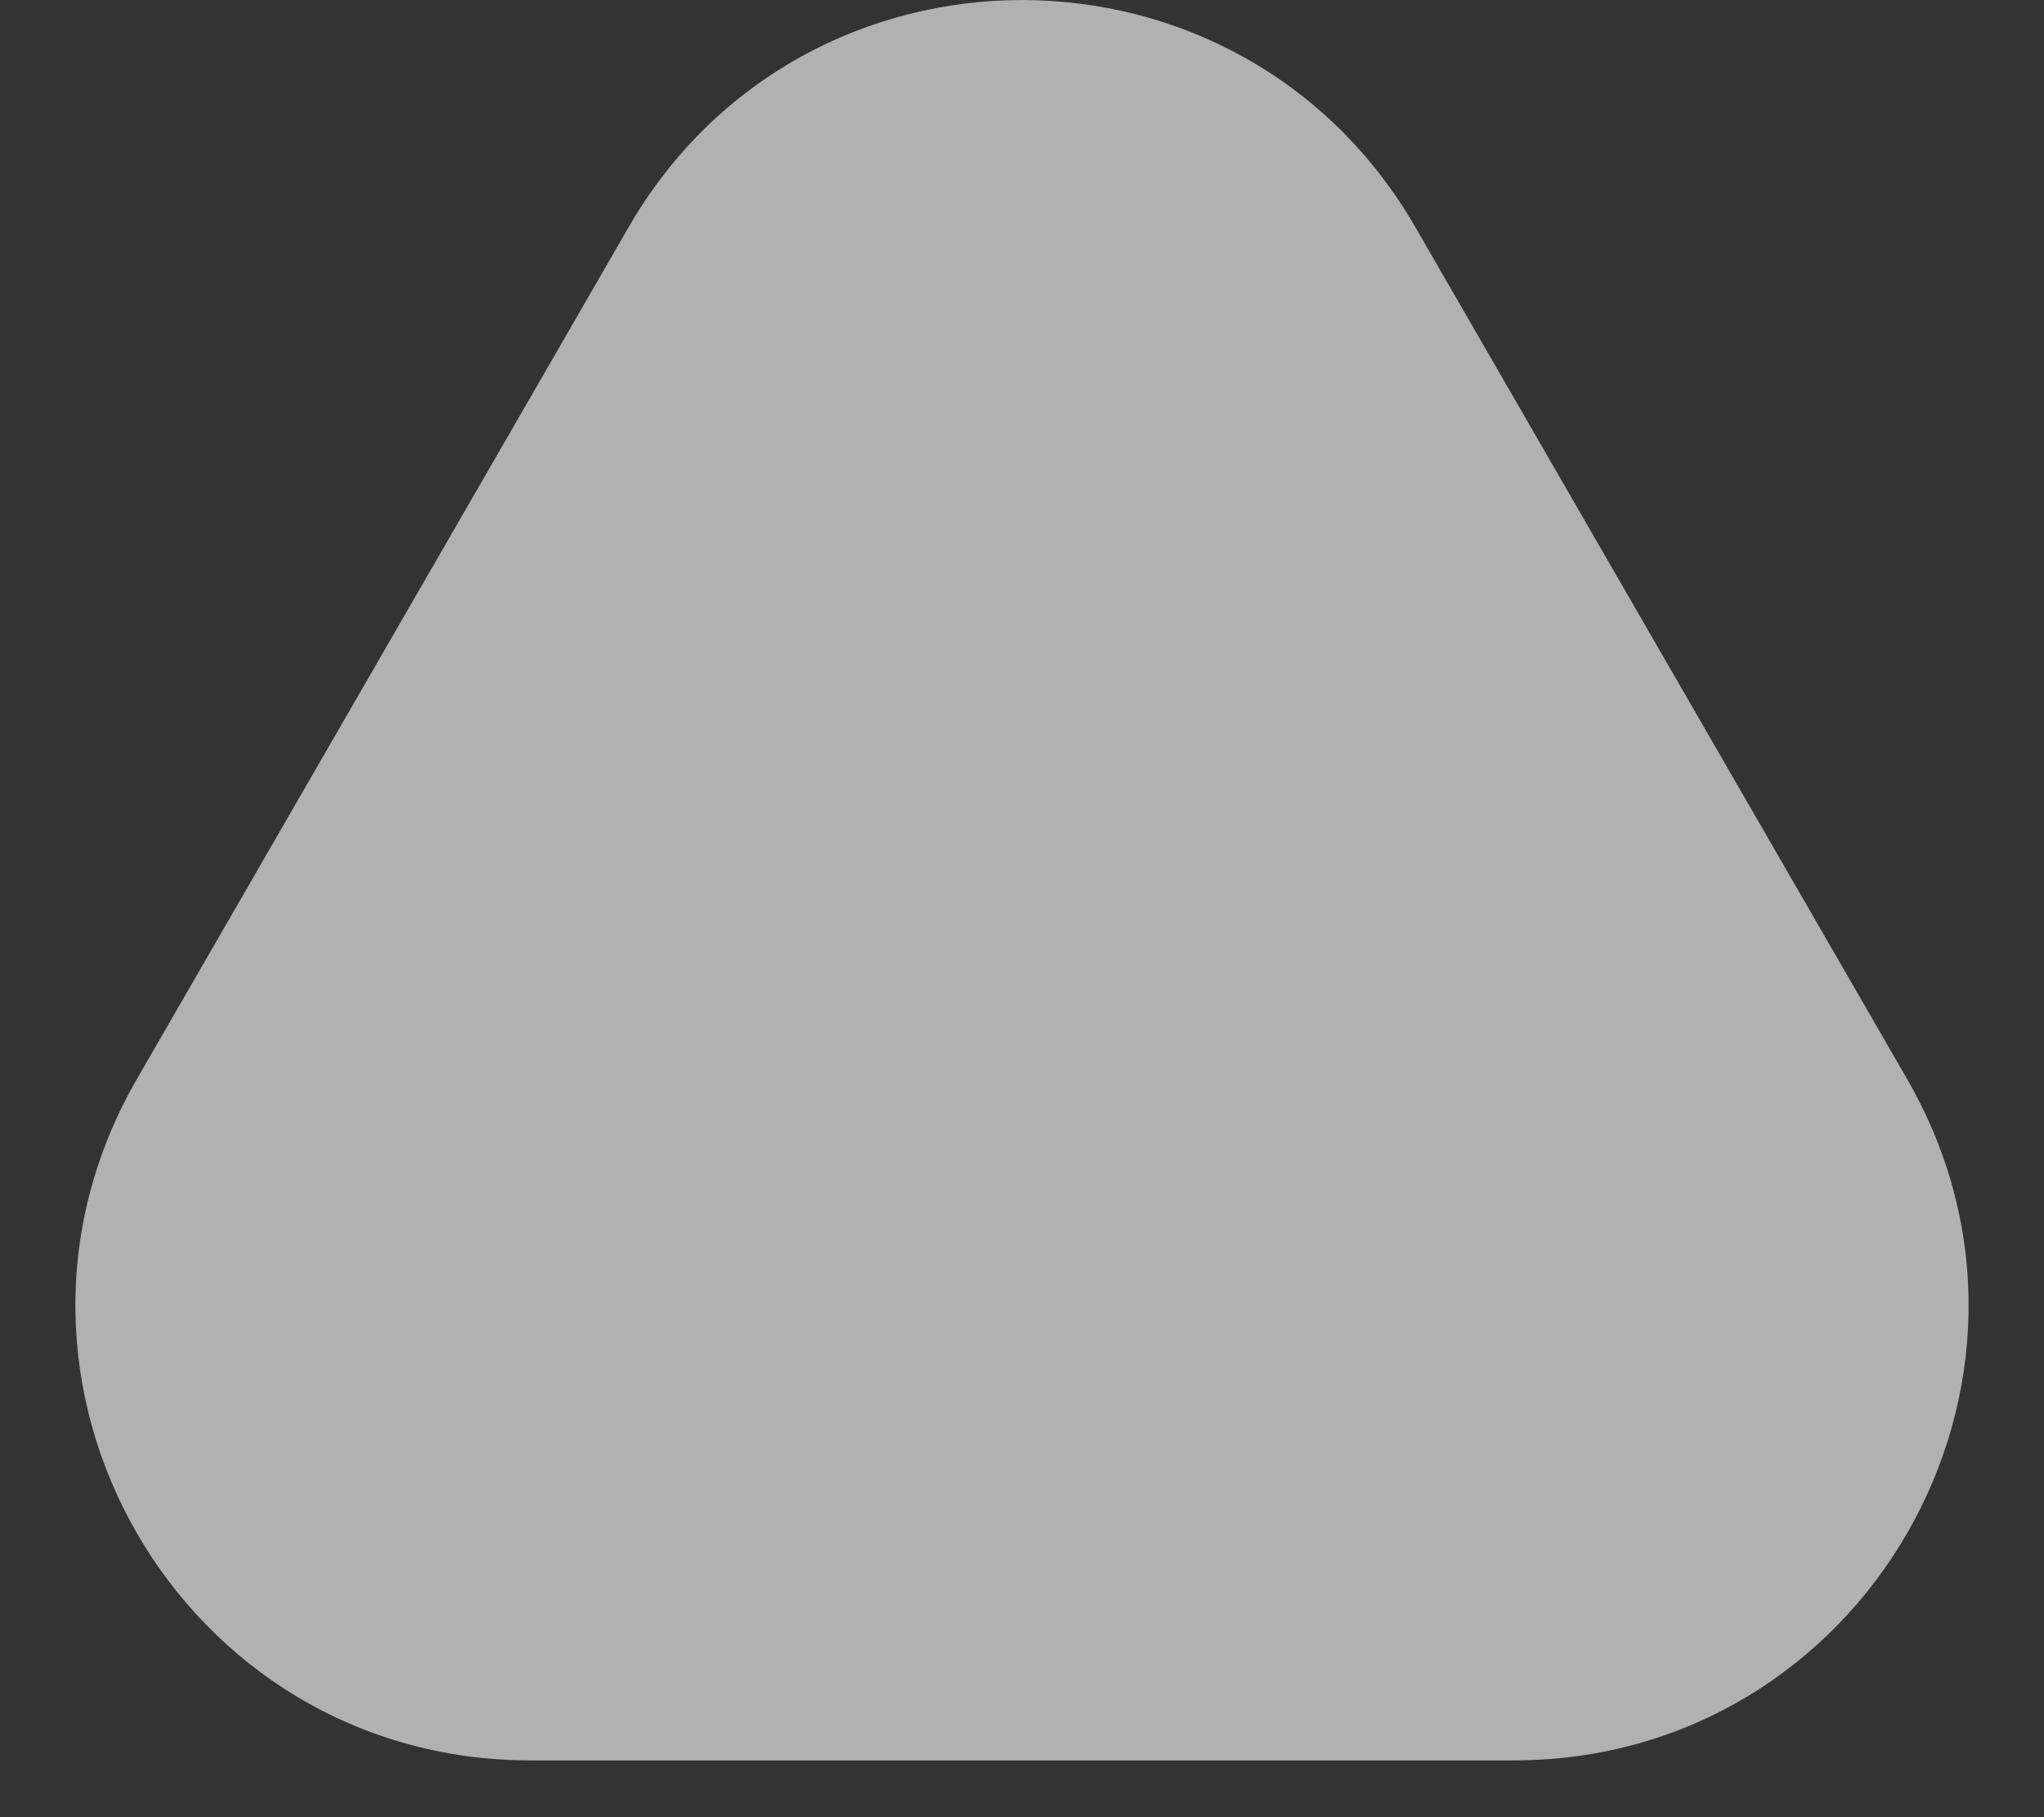 <svg width="9" height="8" viewBox="0 0 9 8" fill="none" xmlns="http://www.w3.org/2000/svg">
<rect x="0" y="0" width="9" height="8" fill="#333333" stroke="none"/>
<path d="M2.768 1C3.538 -0.333 5.462 -0.333 6.232 1L8.397 4.75C9.167 6.083 8.205 7.75 6.665 7.75H2.335C0.795 7.75 -0.167 6.083 0.603 4.75L2.768 1Z" fill="white" fill-opacity="0.62"/>
</svg>
